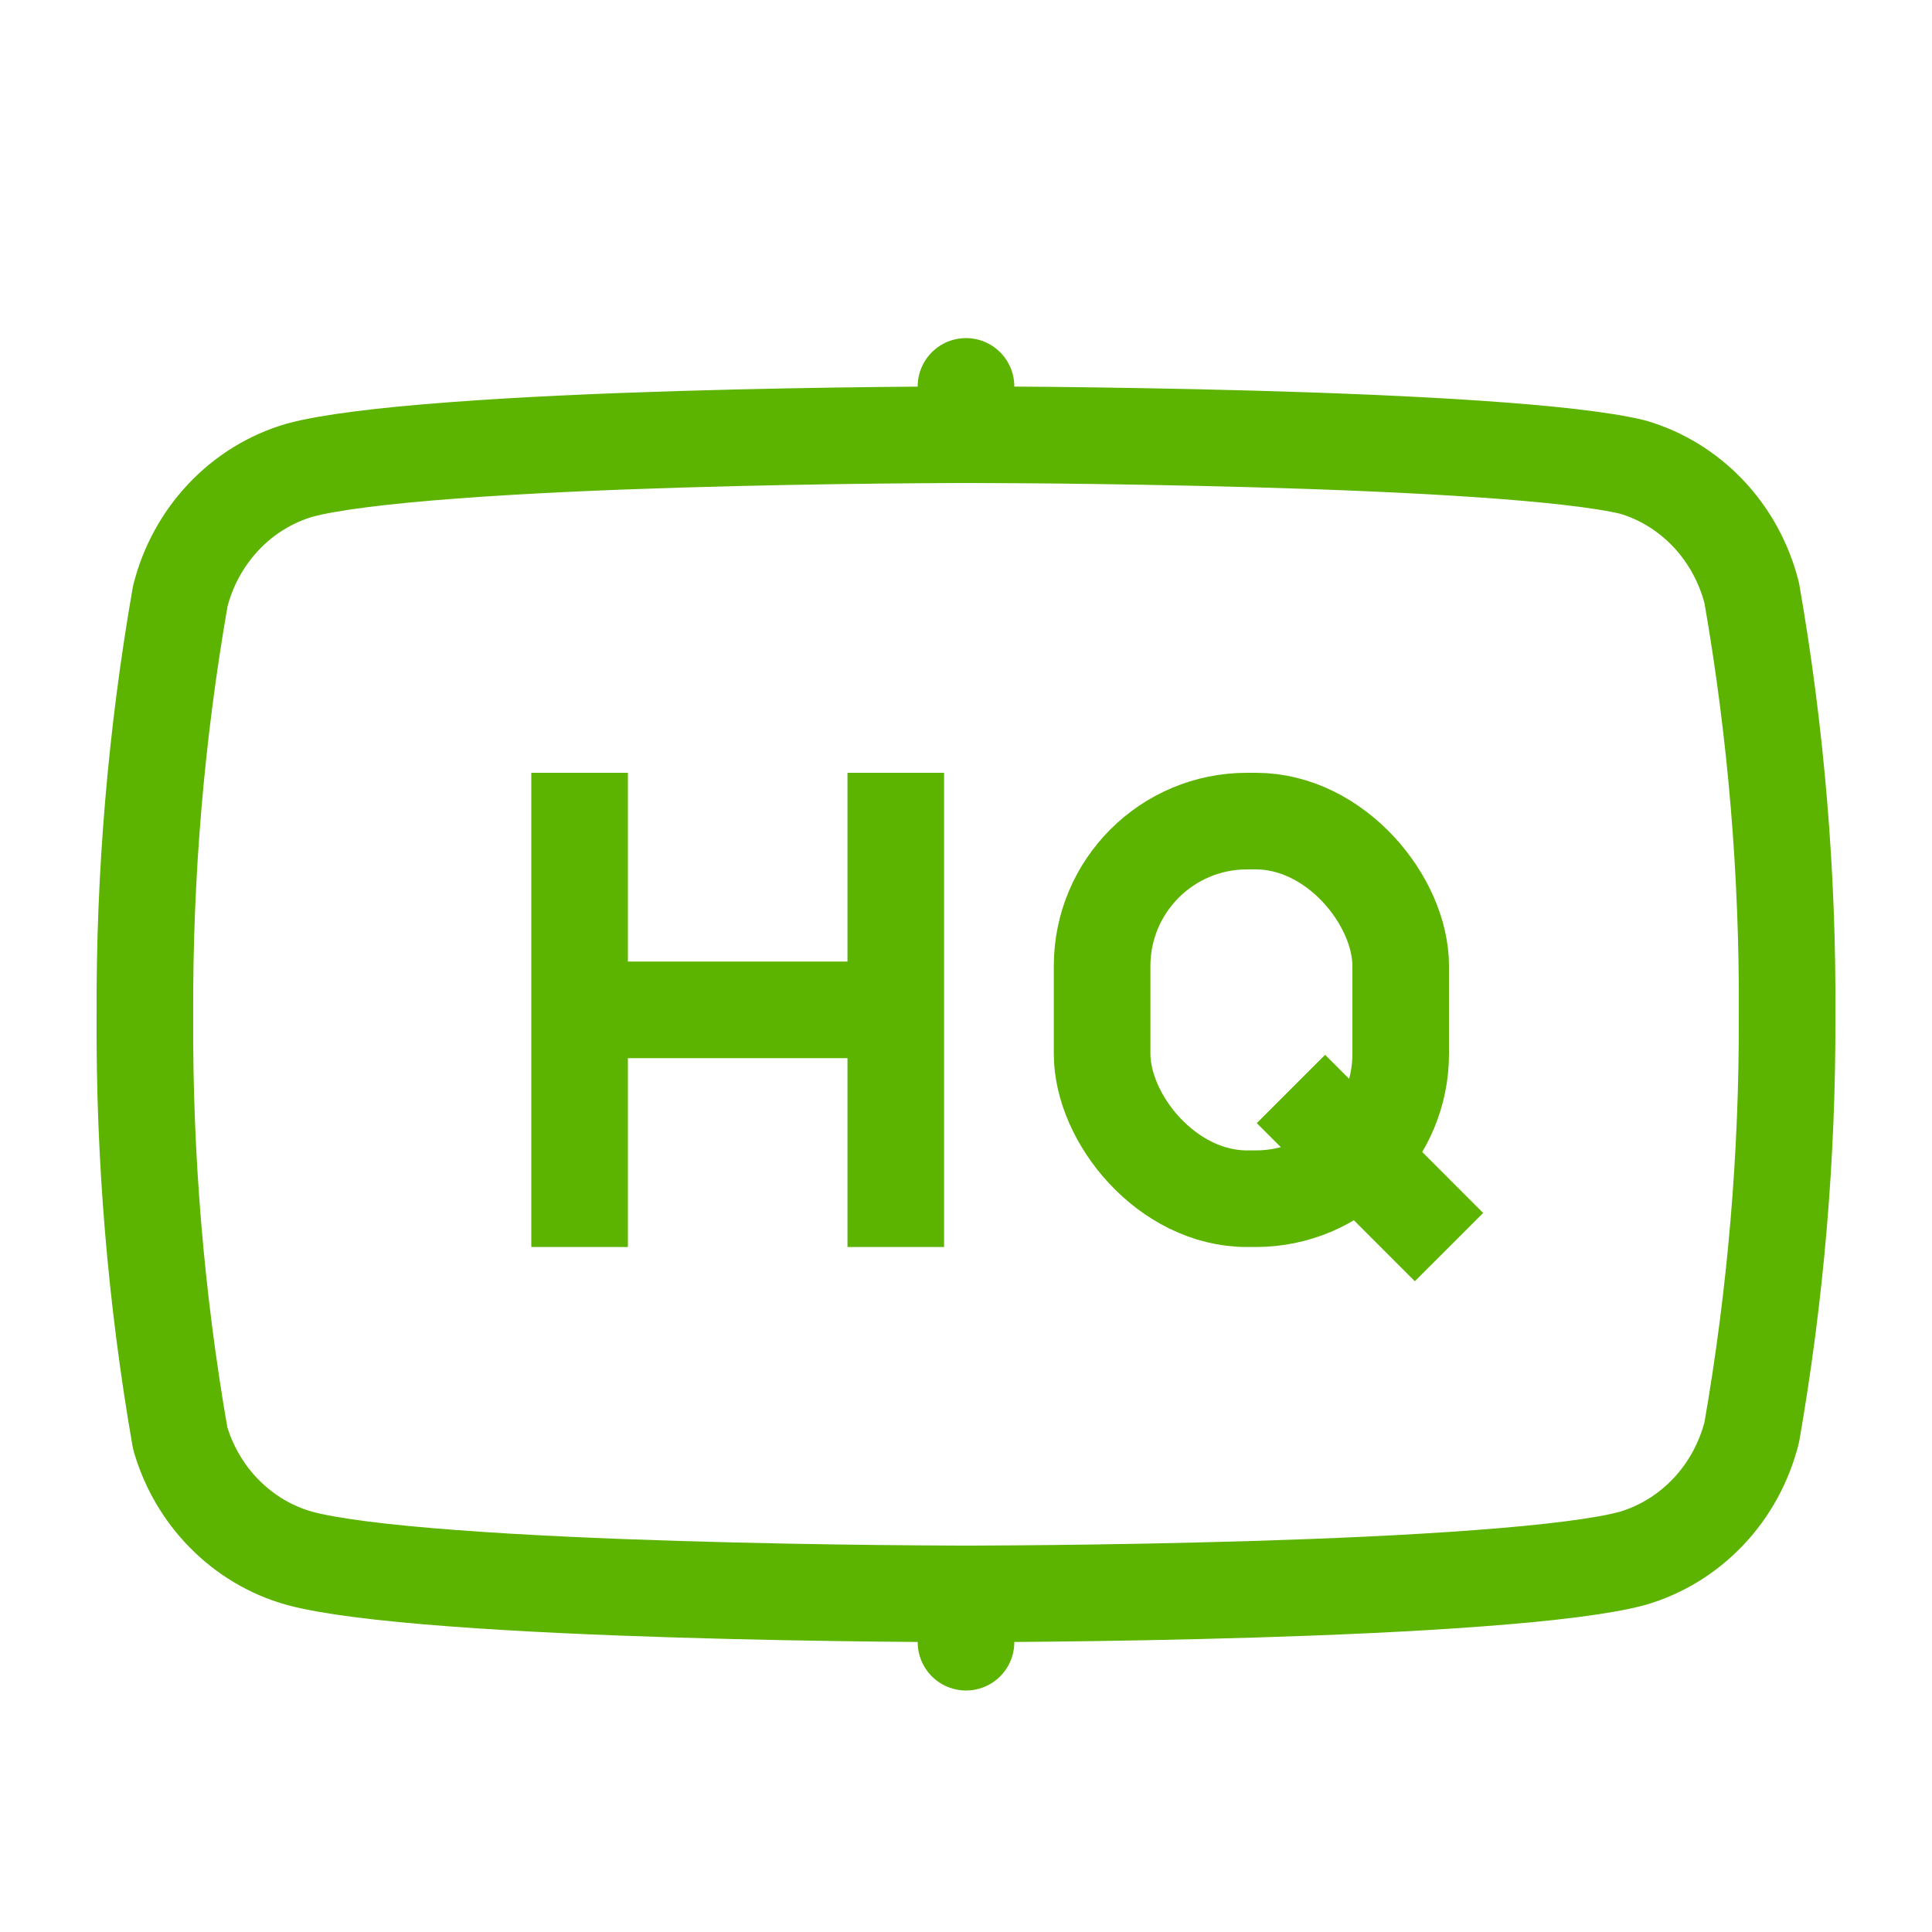 <svg width="20" height="20" viewBox="0 0 20 20" fill="none" xmlns="http://www.w3.org/2000/svg">
<g clip-path="url(#clip0)">
<path d="M10 16.5L10 17L10 16.5H10H9.999L9.996 16.5L9.984 16.5L9.938 16.5L9.758 16.499C9.602 16.498 9.378 16.497 9.104 16.494C8.556 16.488 7.812 16.476 7.025 16.452C6.237 16.428 5.41 16.392 4.694 16.338C3.966 16.284 3.397 16.213 3.098 16.131C2.806 16.049 2.538 15.89 2.321 15.669C2.108 15.453 1.951 15.184 1.865 14.887C1.614 13.446 1.492 11.984 1.5 10.52H1.5L1.5 10.514C1.493 9.058 1.616 7.605 1.866 6.172C1.944 5.862 2.099 5.58 2.314 5.352C2.532 5.121 2.803 4.955 3.1 4.868C3.4 4.786 3.968 4.716 4.694 4.662C5.41 4.608 6.237 4.572 7.025 4.548C7.812 4.524 8.556 4.512 9.104 4.506C9.378 4.503 9.602 4.502 9.758 4.501L9.938 4.5L9.984 4.5L9.996 4.5L9.999 4.5L10 4.5H10L10 4L10 4.5H10L10.001 4.5L10.004 4.5L10.016 4.5L10.062 4.5L10.242 4.501C10.398 4.501 10.623 4.503 10.896 4.505C11.444 4.511 12.189 4.522 12.976 4.544C13.765 4.566 14.593 4.599 15.309 4.648C16.031 4.697 16.6 4.761 16.905 4.836C17.2 4.923 17.47 5.089 17.686 5.318C17.901 5.546 18.055 5.828 18.134 6.138C18.386 7.582 18.509 9.047 18.5 10.514L18.5 10.519C18.505 11.963 18.382 13.406 18.134 14.828C18.055 15.138 17.901 15.421 17.686 15.648C17.468 15.879 17.197 16.045 16.9 16.132C16.6 16.214 16.032 16.284 15.306 16.338C14.591 16.392 13.763 16.428 12.975 16.452C12.188 16.476 11.444 16.488 10.896 16.494C10.622 16.497 10.398 16.498 10.242 16.499L10.062 16.5L10.016 16.5L10.004 16.5L10.001 16.5H10H10Z" stroke="#5CB400" stroke-linecap="round" stroke-linejoin="round"/>
<rect x="11.409" y="8.5" width="3.091" height="3.909" rx="1.5" stroke="#5CB400"/>
<path d="M13.364 11.273L15 12.91" stroke="#5CB400"/>
<path d="M9.273 10.454H6M9.273 10.454V8M9.273 10.454V12.909M6 10.454V8M6 10.454V12.909" stroke="#5CB400"/>
</g>
<defs>
<clipPath id="clip0">
<rect width="20" height="20" fill="white"/>
</clipPath>
</defs>
</svg>

